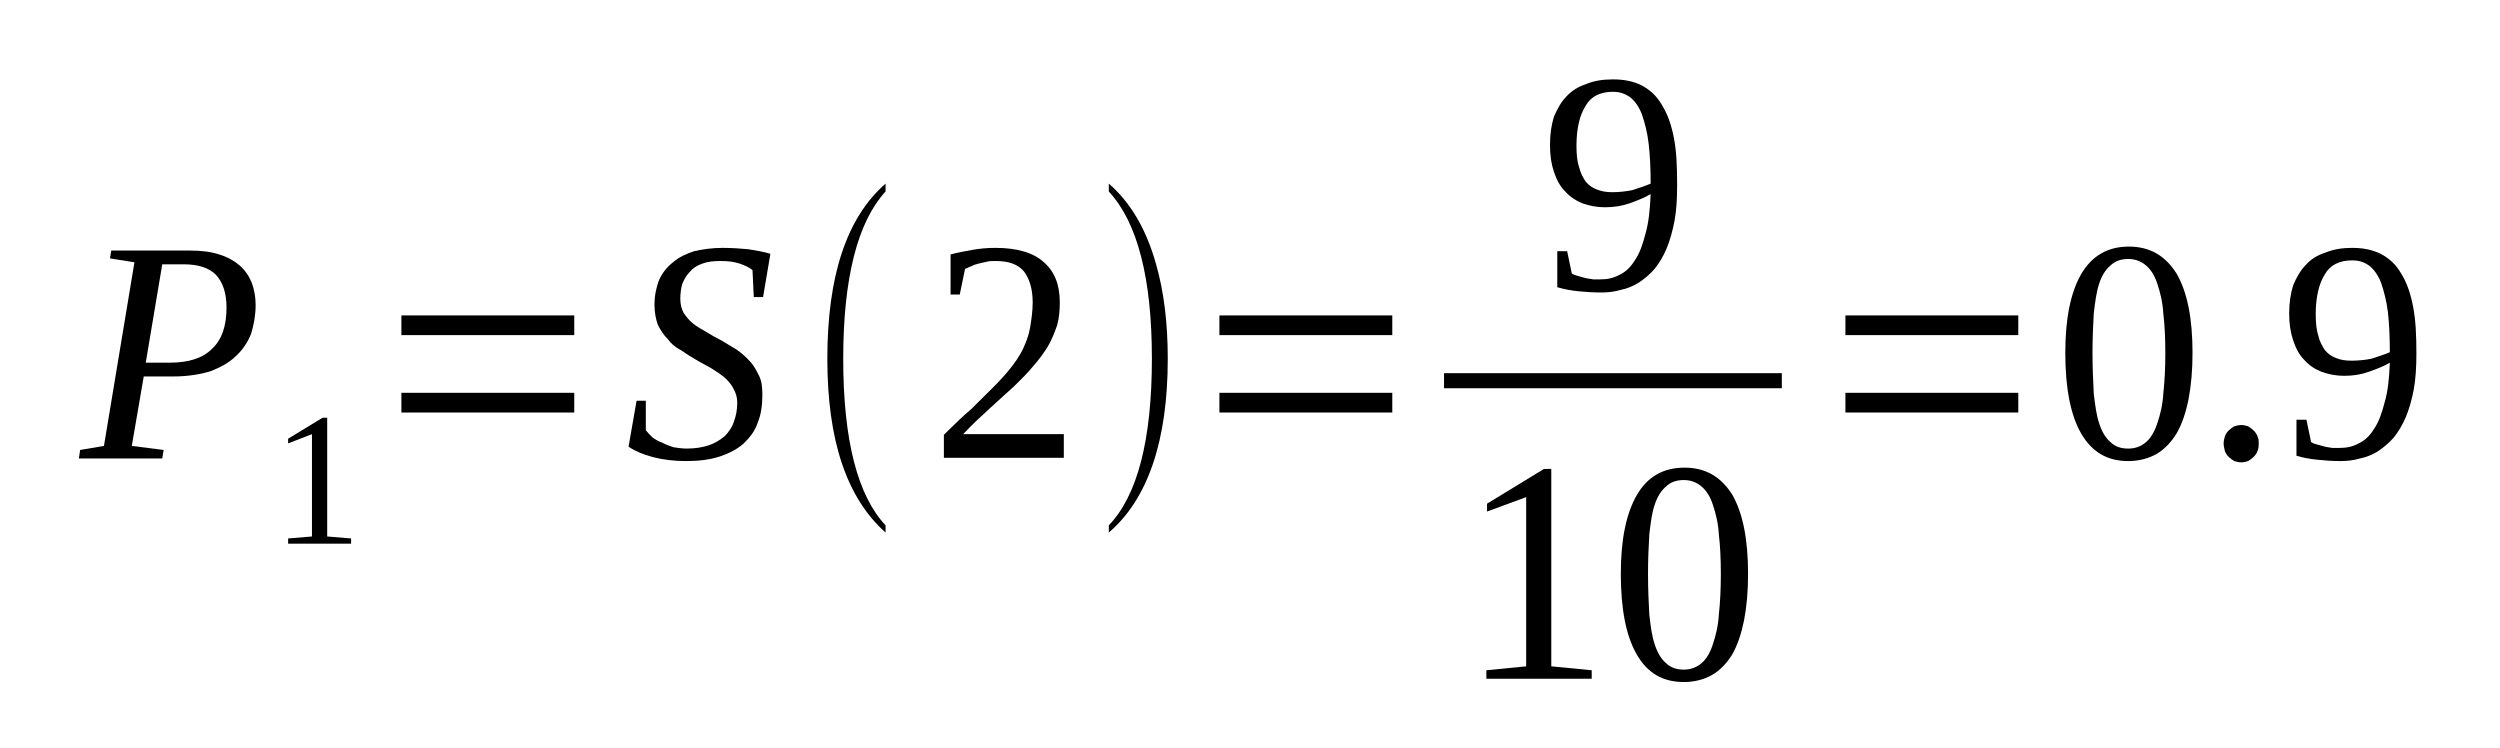 <?xml version='1.0' encoding='UTF-8'?>
<!-- This file was generated by dvisvgm 1.15.1 -->
<svg height='32pt' version='1.1' viewBox='0 -32 107 32' width='107pt' xmlns='http://www.w3.org/2000/svg' xmlns:xlink='http://www.w3.org/1999/xlink'>
<defs>
<clipPath id='clip1'>
<path clip-rule='evenodd' d='M0 -32H106.965V-0.028H0V-32'/>
</clipPath>
</defs>
<g id='page1'>
<g>
<path clip-path='url(#clip1)' d='M7.258 -16.477C8.078 -16.477 8.676 -16.672 9.07 -17.066C9.496 -17.461 9.695 -18.051 9.695 -18.836C9.695 -19.48 9.527 -19.93 9.242 -20.238C8.93 -20.547 8.477 -20.688 7.852 -20.688H6.945L6.238 -16.477H7.258ZM6.152 -15.887L5.641 -12.914L7.004 -12.742L6.945 -12.379H3.375L3.43 -12.742L4.449 -12.914L5.754 -20.773L4.707 -20.941L4.762 -21.277H8.109C8.617 -21.277 9.043 -21.223 9.383 -21.109C9.754 -20.996 10.035 -20.828 10.262 -20.633C10.488 -20.434 10.66 -20.184 10.773 -19.902C10.887 -19.594 10.941 -19.285 10.941 -18.945C10.941 -18.5 10.859 -18.078 10.746 -17.711C10.602 -17.348 10.375 -17.012 10.094 -16.758C9.809 -16.477 9.441 -16.281 9.016 -16.113C8.562 -15.973 8.023 -15.887 7.398 -15.887H6.152Z' fill-rule='evenodd'/>
<path clip-path='url(#clip1)' d='M14.004 -9.039L15.027 -8.954V-8.731H12.332V-8.954L13.352 -9.039V-13.418L12.332 -13.024V-13.223L13.805 -14.121H14.004V-9.039Z' fill-rule='evenodd'/>
<path clip-path='url(#clip1)' d='M17.18 -14.344V-15.188H24.578V-14.344H17.18ZM17.18 -17.657V-18.5H24.578V-17.657H17.18Z' fill-rule='evenodd'/>
<path clip-path='url(#clip1)' d='M27.246 -14.848H27.641V-13.586C27.727 -13.473 27.813 -13.391 27.926 -13.278C28.039 -13.192 28.18 -13.11 28.352 -13.051C28.492 -12.969 28.66 -12.915 28.832 -12.856C29.031 -12.829 29.199 -12.801 29.398 -12.801C29.766 -12.801 30.078 -12.856 30.336 -12.942C30.59 -13.024 30.817 -13.165 31.016 -13.332C31.184 -13.5 31.328 -13.7 31.41 -13.95C31.496 -14.176 31.555 -14.457 31.555 -14.766C31.555 -14.989 31.496 -15.188 31.383 -15.383C31.297 -15.551 31.156 -15.719 30.988 -15.86C30.817 -16 30.645 -16.114 30.418 -16.254C30.223 -16.364 29.996 -16.477 29.766 -16.618C29.57 -16.731 29.344 -16.872 29.145 -17.012C28.918 -17.122 28.719 -17.293 28.578 -17.489C28.406 -17.657 28.266 -17.879 28.152 -18.106C28.067 -18.36 28.012 -18.637 28.012 -18.946C28.012 -19.368 28.094 -19.707 28.207 -20.016C28.352 -20.325 28.547 -20.575 28.805 -20.774C29.059 -20.997 29.371 -21.137 29.711 -21.25C30.078 -21.332 30.477 -21.391 30.93 -21.391C31.355 -21.391 31.723 -21.36 32.035 -21.332C32.375 -21.278 32.688 -21.223 32.973 -21.137L32.66 -19.286H32.262L32.207 -20.434C32.094 -20.547 31.895 -20.633 31.668 -20.715C31.41 -20.801 31.156 -20.829 30.844 -20.829C30.531 -20.829 30.277 -20.801 30.051 -20.715C29.824 -20.633 29.652 -20.52 29.512 -20.352C29.371 -20.211 29.285 -20.043 29.199 -19.844C29.145 -19.649 29.117 -19.426 29.117 -19.2C29.117 -18.977 29.172 -18.778 29.258 -18.61C29.371 -18.442 29.484 -18.301 29.652 -18.161C29.824 -18.02 30.023 -17.911 30.223 -17.797C30.449 -17.657 30.645 -17.543 30.875 -17.43C31.102 -17.293 31.297 -17.18 31.523 -17.04C31.723 -16.899 31.922 -16.731 32.094 -16.536C32.262 -16.364 32.375 -16.141 32.488 -15.915C32.602 -15.692 32.629 -15.411 32.629 -15.102C32.629 -14.653 32.574 -14.258 32.434 -13.922C32.32 -13.559 32.094 -13.278 31.836 -13.024C31.555 -12.774 31.215 -12.602 30.817 -12.465C30.391 -12.325 29.91 -12.266 29.371 -12.266C28.832 -12.266 28.379 -12.325 27.953 -12.434C27.527 -12.547 27.188 -12.688 26.902 -12.883L27.246 -14.848Z' fill-rule='evenodd'/>
<path clip-path='url(#clip1)' d='M37.902 -9.516V-9.207C36.23 -10.696 35.41 -13.165 35.41 -16.645C35.41 -20.184 36.23 -22.68 37.902 -24.141V-23.805C36.715 -22.512 36.09 -20.125 36.09 -16.645C36.09 -13.137 36.715 -10.778 37.902 -9.516Z' fill-rule='evenodd'/>
<path clip-path='url(#clip1)' d='M45.531 -12.407H40.398V-13.391C40.824 -13.809 41.191 -14.176 41.563 -14.485C41.902 -14.821 42.215 -15.129 42.496 -15.411C42.781 -15.692 43.035 -15.973 43.234 -16.223C43.461 -16.504 43.629 -16.758 43.773 -17.04C43.914 -17.348 44.027 -17.629 44.086 -17.965C44.141 -18.301 44.199 -18.668 44.199 -19.059C44.199 -19.649 44.055 -20.071 43.828 -20.379C43.574 -20.688 43.176 -20.829 42.609 -20.829C42.496 -20.829 42.355 -20.829 42.242 -20.801S41.988 -20.743 41.871 -20.715C41.758 -20.688 41.676 -20.661 41.563 -20.602C41.477 -20.575 41.391 -20.52 41.305 -20.493L41.078 -19.395H40.684V-21.11C40.992 -21.192 41.305 -21.25 41.617 -21.305C41.93 -21.36 42.242 -21.391 42.609 -21.391C43.516 -21.391 44.227 -21.192 44.68 -20.774C45.133 -20.379 45.359 -19.817 45.359 -19.059C45.359 -18.723 45.332 -18.387 45.246 -18.079C45.133 -17.77 45.02 -17.461 44.852 -17.18C44.68 -16.899 44.48 -16.618 44.227 -16.336C44 -16.055 43.715 -15.774 43.402 -15.465C43.094 -15.188 42.75 -14.879 42.383 -14.54C42.016 -14.204 41.617 -13.84 41.223 -13.418H45.531V-12.407Z' fill-rule='evenodd'/>
<path clip-path='url(#clip1)' d='M47.457 -9.516C48.676 -10.778 49.301 -13.165 49.301 -16.645C49.301 -20.125 48.676 -22.485 47.457 -23.805V-24.141C48.363 -23.356 49.047 -22.231 49.473 -20.715C49.813 -19.536 49.98 -18.188 49.98 -16.645C49.98 -13.137 49.129 -10.637 47.457 -9.207V-9.516Z' fill-rule='evenodd'/>
<path clip-path='url(#clip1)' d='M52.191 -14.344V-15.188H59.59V-14.344H52.191ZM52.191 -17.657V-18.5H59.59V-17.657H52.191Z' fill-rule='evenodd'/>
<path clip-path='url(#clip1)' d='M66.34 -25.797C66.34 -26.247 66.395 -26.637 66.508 -27.004C66.652 -27.34 66.82 -27.649 67.047 -27.875C67.273 -28.125 67.559 -28.293 67.898 -28.407C68.238 -28.547 68.606 -28.602 69.031 -28.602C69.516 -28.602 69.91 -28.52 70.25 -28.352C70.621 -28.153 70.902 -27.903 71.129 -27.508C71.356 -27.145 71.527 -26.696 71.641 -26.106C71.754 -25.543 71.781 -24.872 71.781 -24.086C71.781 -23.524 71.754 -22.989 71.668 -22.54C71.582 -22.09 71.469 -21.7 71.328 -21.36C71.188 -21.024 71.016 -20.743 70.817 -20.493C70.621 -20.266 70.395 -20.071 70.137 -19.903C69.91 -19.762 69.656 -19.649 69.371 -19.594C69.09 -19.508 68.805 -19.481 68.523 -19.481C68.152 -19.481 67.84 -19.508 67.531 -19.536C67.246 -19.567 66.934 -19.622 66.652 -19.707V-21.25H67.074L67.273 -20.293C67.359 -20.239 67.445 -20.211 67.559 -20.184C67.645 -20.153 67.758 -20.125 67.871 -20.098C67.953 -20.071 68.067 -20.071 68.184 -20.043C68.297 -20.043 68.41 -20.043 68.492 -20.043C68.805 -20.043 69.062 -20.098 69.317 -20.239C69.57 -20.352 69.797 -20.575 69.969 -20.856C70.168 -21.137 70.309 -21.532 70.422 -21.981C70.562 -22.457 70.621 -23.016 70.648 -23.692C70.363 -23.524 70.055 -23.411 69.742 -23.297C69.43 -23.188 69.09 -23.129 68.692 -23.129C68.352 -23.129 68.039 -23.188 67.727 -23.297C67.445 -23.411 67.192 -23.579 66.992 -23.805C66.766 -24.028 66.621 -24.309 66.508 -24.645C66.395 -24.981 66.34 -25.348 66.34 -25.797ZM69.031 -28.071C68.492 -28.071 68.098 -27.875 67.871 -27.481C67.613 -27.086 67.473 -26.5 67.473 -25.77C67.473 -25.403 67.5 -25.094 67.586 -24.844C67.645 -24.59 67.758 -24.395 67.871 -24.223C68.012 -24.055 68.184 -23.946 68.352 -23.887C68.551 -23.805 68.777 -23.774 69.004 -23.774C69.289 -23.774 69.57 -23.805 69.856 -23.86C70.109 -23.946 70.395 -24.028 70.648 -24.141C70.648 -24.786 70.621 -25.348 70.562 -25.852C70.508 -26.329 70.395 -26.75 70.281 -27.086C70.168 -27.395 69.996 -27.649 69.797 -27.817C69.57 -27.985 69.344 -28.071 69.031 -28.071Z' fill-rule='evenodd'/>
<path clip-path='url(#clip1)' d='M61.805 -16.028H76.262V-15.383H61.805V-16.028Z' fill-rule='evenodd'/>
<path clip-path='url(#clip1)' d='M66.395 -3.481L68.125 -3.313V-2.95H63.617V-3.313L65.32 -3.481V-10.723L63.645 -10.106V-10.442L66.082 -11.93H66.395V-3.481Z' fill-rule='evenodd'/>
<path clip-path='url(#clip1)' d='M74.817 -7.438C74.817 -6.68 74.758 -6.036 74.645 -5.446C74.531 -4.883 74.363 -4.379 74.137 -3.985C73.91 -3.622 73.625 -3.313 73.285 -3.118C72.945 -2.918 72.52 -2.809 72.067 -2.809C71.16 -2.809 70.508 -3.2 70.055 -3.985C69.598 -4.774 69.371 -5.922 69.371 -7.438C69.371 -8.899 69.598 -10.02 70.055 -10.809C70.508 -11.594 71.188 -11.985 72.094 -11.985C73 -11.985 73.652 -11.594 74.137 -10.836C74.59 -10.051 74.817 -8.926 74.817 -7.438ZM73.652 -7.438C73.652 -8.055 73.625 -8.645 73.567 -9.122C73.539 -9.629 73.426 -10.051 73.313 -10.387C73.199 -10.751 73.031 -11.004 72.832 -11.172C72.606 -11.368 72.348 -11.454 72.067 -11.454C71.754 -11.454 71.5 -11.368 71.301 -11.172C71.102 -11.004 70.934 -10.751 70.817 -10.387C70.703 -10.051 70.648 -9.629 70.59 -9.122C70.562 -8.645 70.535 -8.055 70.535 -7.438C70.535 -6.793 70.562 -6.231 70.59 -5.7C70.648 -5.192 70.703 -4.774 70.817 -4.434C70.934 -4.071 71.102 -3.79 71.301 -3.622C71.5 -3.426 71.754 -3.34 72.067 -3.34C72.348 -3.34 72.606 -3.426 72.832 -3.622C73.031 -3.79 73.199 -4.071 73.313 -4.434C73.426 -4.774 73.539 -5.192 73.567 -5.7C73.625 -6.231 73.652 -6.793 73.652 -7.438Z' fill-rule='evenodd'/>
<path clip-path='url(#clip1)' d='M78.984 -14.344V-15.188H86.383V-14.344H78.984ZM78.984 -17.657V-18.5H86.383V-17.657H78.984Z' fill-rule='evenodd'/>
<path clip-path='url(#clip1)' d='M93.84 -16.899C93.84 -16.141 93.781 -15.496 93.668 -14.907C93.555 -14.344 93.387 -13.84 93.156 -13.446C92.93 -13.082 92.648 -12.774 92.309 -12.575C91.969 -12.379 91.543 -12.266 91.09 -12.266C90.18 -12.266 89.531 -12.661 89.074 -13.446C88.621 -14.231 88.395 -15.383 88.395 -16.899C88.395 -18.36 88.621 -19.481 89.074 -20.266C89.531 -21.051 90.211 -21.446 91.117 -21.446C92.023 -21.446 92.676 -21.051 93.156 -20.293C93.613 -19.508 93.84 -18.387 93.84 -16.899ZM92.676 -16.899C92.676 -17.516 92.648 -18.106 92.59 -18.582C92.562 -19.086 92.449 -19.508 92.336 -19.844C92.223 -20.211 92.051 -20.465 91.856 -20.633C91.629 -20.829 91.371 -20.915 91.09 -20.915C90.777 -20.915 90.523 -20.829 90.324 -20.633C90.125 -20.465 89.953 -20.211 89.84 -19.844C89.727 -19.508 89.672 -19.086 89.613 -18.582C89.586 -18.106 89.559 -17.516 89.559 -16.899C89.559 -16.254 89.586 -15.692 89.613 -15.157C89.672 -14.653 89.727 -14.231 89.84 -13.895C89.953 -13.532 90.125 -13.25 90.324 -13.082C90.523 -12.883 90.777 -12.801 91.09 -12.801C91.371 -12.801 91.629 -12.883 91.856 -13.082C92.051 -13.25 92.223 -13.532 92.336 -13.895C92.449 -14.231 92.562 -14.653 92.59 -15.157C92.648 -15.692 92.676 -16.254 92.676 -16.899Z' fill-rule='evenodd'/>
<path clip-path='url(#clip1)' d='M96.672 -13.024C96.672 -12.915 96.672 -12.801 96.617 -12.688C96.59 -12.602 96.531 -12.52 96.445 -12.434C96.391 -12.379 96.305 -12.325 96.219 -12.266C96.137 -12.239 96.02 -12.211 95.938 -12.211C95.824 -12.211 95.711 -12.239 95.625 -12.266C95.539 -12.325 95.453 -12.379 95.398 -12.434C95.313 -12.52 95.258 -12.602 95.227 -12.688C95.199 -12.801 95.172 -12.915 95.172 -13.024C95.172 -13.137 95.199 -13.223 95.227 -13.332C95.258 -13.418 95.313 -13.5 95.398 -13.586C95.453 -13.641 95.539 -13.7 95.625 -13.754C95.711 -13.782 95.824 -13.809 95.938 -13.809C96.02 -13.809 96.137 -13.782 96.219 -13.754C96.305 -13.7 96.391 -13.641 96.445 -13.586C96.531 -13.5 96.59 -13.418 96.617 -13.332C96.672 -13.223 96.672 -13.137 96.672 -13.024Z' fill-rule='evenodd'/>
<path clip-path='url(#clip1)' d='M97.977 -18.582C97.977 -19.032 98.035 -19.426 98.148 -19.79C98.289 -20.125 98.461 -20.434 98.688 -20.661C98.914 -20.915 99.195 -21.082 99.535 -21.192C99.879 -21.332 100.246 -21.391 100.672 -21.391C101.152 -21.391 101.551 -21.305 101.891 -21.137C102.258 -20.942 102.543 -20.688 102.77 -20.293C102.996 -19.93 103.164 -19.481 103.277 -18.891C103.391 -18.329 103.422 -17.657 103.422 -16.872C103.422 -16.309 103.391 -15.774 103.309 -15.329C103.223 -14.879 103.109 -14.485 102.969 -14.149C102.824 -13.809 102.656 -13.532 102.457 -13.278C102.258 -13.051 102.031 -12.856 101.777 -12.688C101.551 -12.547 101.293 -12.434 101.012 -12.379C100.727 -12.293 100.445 -12.266 100.16 -12.266C99.793 -12.266 99.481 -12.293 99.168 -12.325C98.887 -12.352 98.574 -12.407 98.289 -12.493V-14.036H98.715L98.914 -13.082C99 -13.024 99.082 -12.996 99.195 -12.969C99.281 -12.942 99.395 -12.915 99.508 -12.883C99.594 -12.856 99.707 -12.856 99.82 -12.829C99.934 -12.829 100.047 -12.829 100.133 -12.829C100.445 -12.829 100.699 -12.883 100.953 -13.024C101.211 -13.137 101.438 -13.36 101.606 -13.641C101.805 -13.922 101.945 -14.317 102.059 -14.766C102.203 -15.243 102.258 -15.805 102.285 -16.477C102.004 -16.309 101.691 -16.196 101.379 -16.086C101.066 -15.973 100.727 -15.915 100.332 -15.915C99.992 -15.915 99.68 -15.973 99.367 -16.086C99.082 -16.196 98.828 -16.364 98.629 -16.59C98.402 -16.813 98.262 -17.094 98.148 -17.43C98.035 -17.77 97.977 -18.133 97.977 -18.582ZM100.672 -20.856C100.133 -20.856 99.734 -20.661 99.508 -20.266C99.254 -19.875 99.113 -19.286 99.113 -18.555C99.113 -18.188 99.141 -17.879 99.227 -17.629C99.281 -17.375 99.395 -17.18 99.508 -17.012C99.648 -16.844 99.82 -16.731 99.992 -16.672C100.188 -16.59 100.414 -16.563 100.641 -16.563C100.926 -16.563 101.211 -16.59 101.492 -16.645C101.75 -16.731 102.031 -16.813 102.285 -16.926C102.285 -17.571 102.258 -18.133 102.203 -18.637C102.145 -19.118 102.031 -19.536 101.918 -19.875C101.805 -20.184 101.633 -20.434 101.438 -20.602C101.211 -20.774 100.984 -20.856 100.672 -20.856Z' fill-rule='evenodd'/>
</g>
</g>
</svg>
